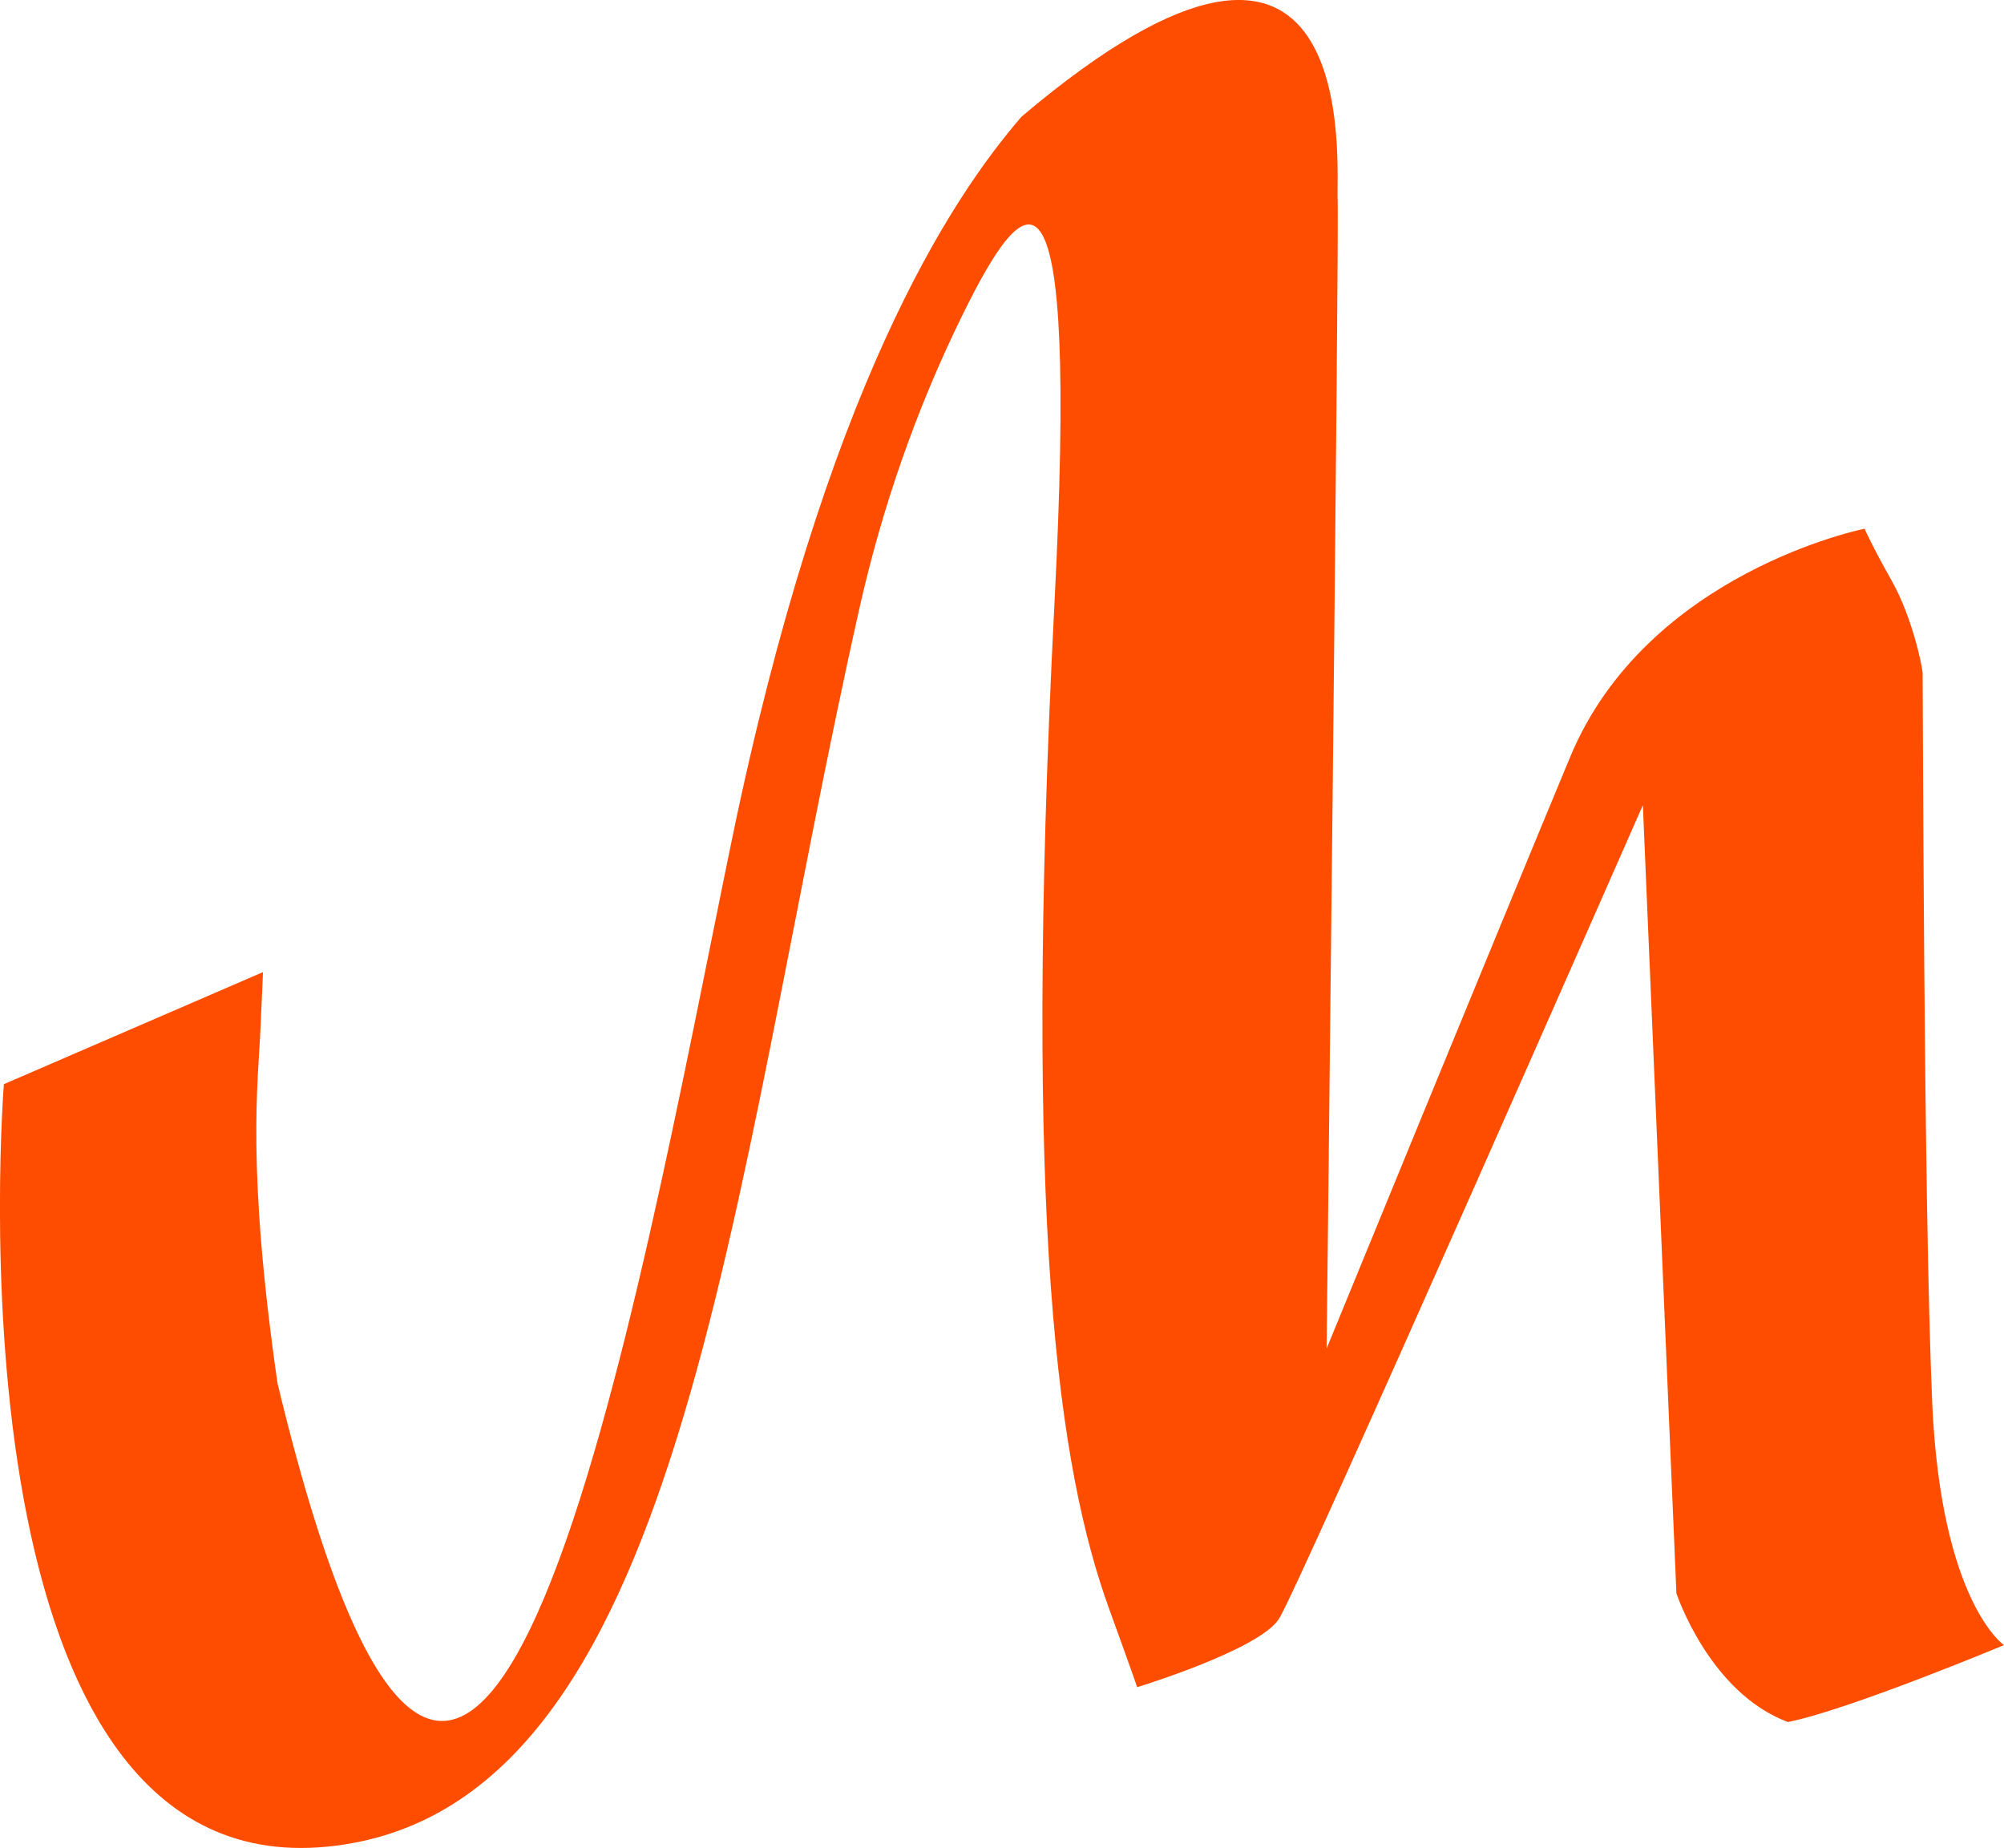 <?xml version="1.0" encoding="UTF-8"?><svg id="Layer_1" xmlns="http://www.w3.org/2000/svg" viewBox="0 0 273.63 252.29"><defs><style>.cls-1{fill:#ff4d00;stroke-width:0px;}</style></defs><path class="cls-1" d="m.53,148.01s-8.73,109.35,44.18,104.09c48.79-4.85,54.49-88.36,72.64-169.06,3.1-13.79,7.77-27.2,14-39.9,8.92-18.2,15.92-24.78,12.63,39.22-4.36,84.99.55,118.23,7.49,137.35,3.4,9.38,3.8,10.62,3.8,10.62,0,0,16.63-5.06,19.36-9.32s49.69-111.09,49.69-111.09l4.58,107.6s4.48,13.57,15.23,17.57c8.27-1.64,29.5-10.5,29.5-10.5,0,0-8.59-5.82-9.8-33.03-1.2-27.22-1.27-98.61-1.31-99.66-.05-1.06-1.48-7.75-4.2-12.58-2.73-4.83-3.73-7.14-3.73-7.14,0,0-29.7,5.92-40.2,31.17s-33.25,80.75-33.25,80.75c0,0,1.72-152.11,1.5-156.82s3.69-51.01-43.16-11.35c-9.84,11.41-26.84,37.16-39.59,98.91s-34.5,188.25-62,74c-4.25-29.5-2.66-40.85-2.32-48.49l.34-7.64L.53,148.01Z"/></svg>